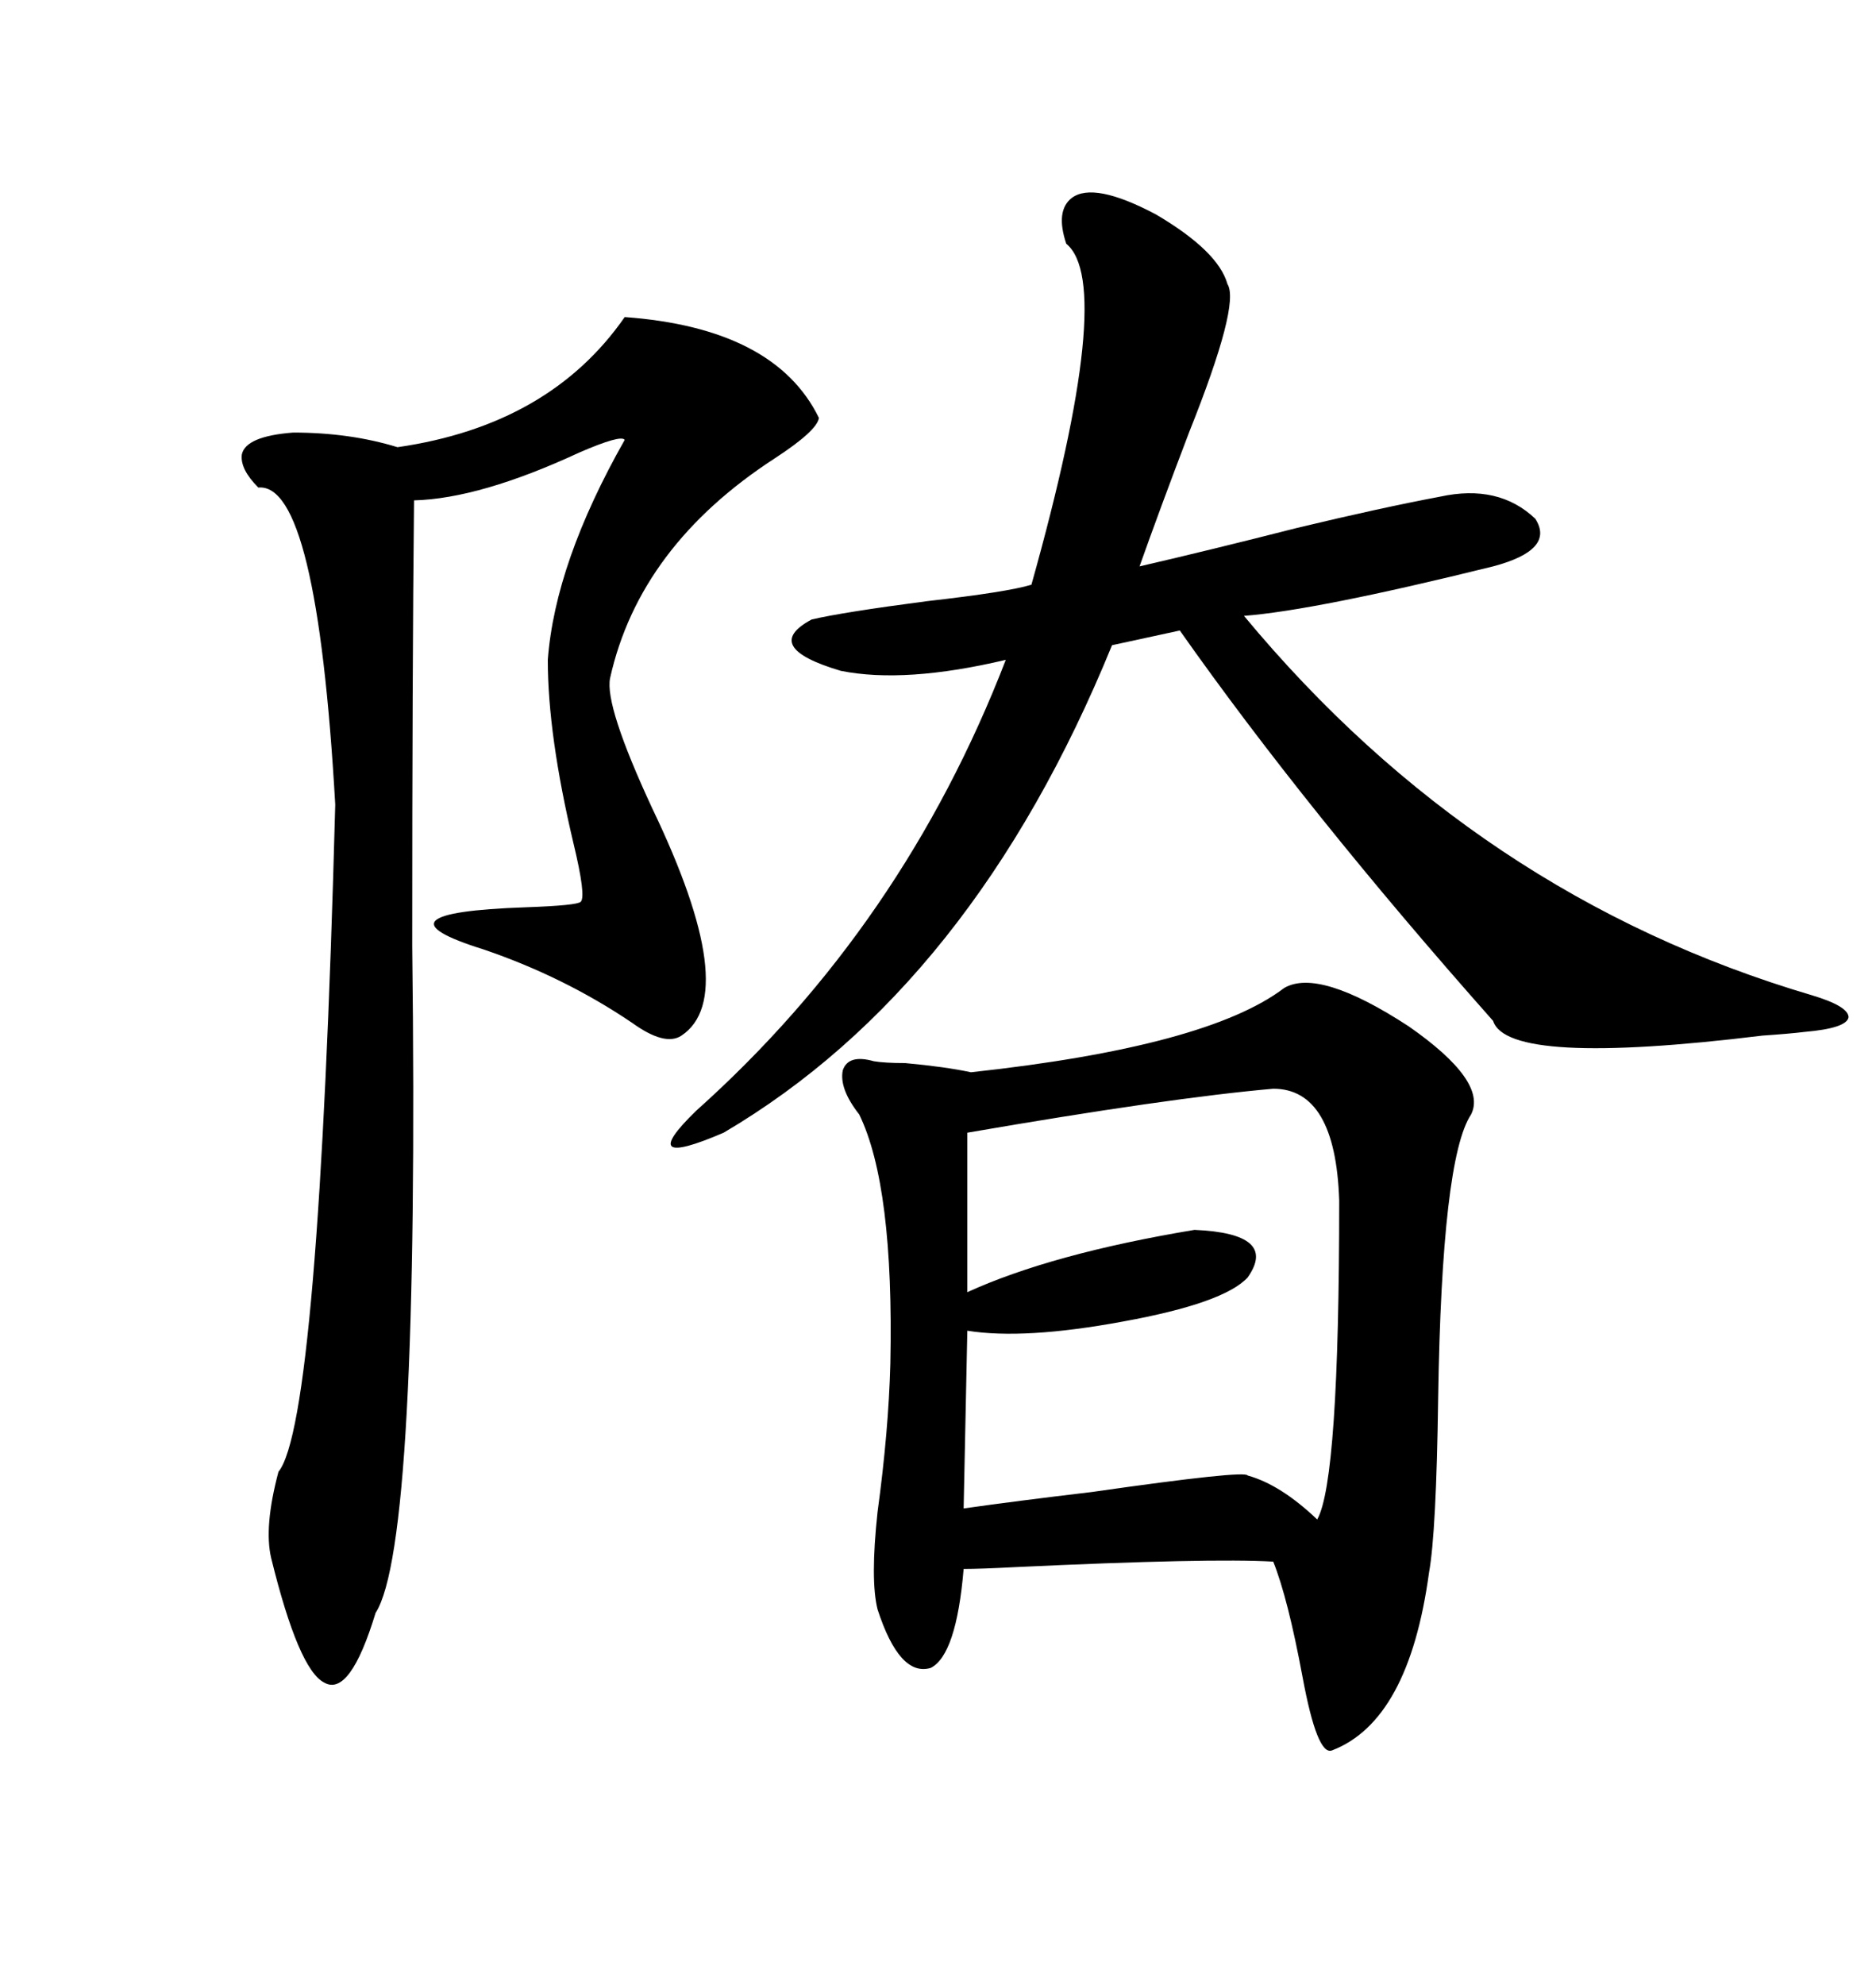 <svg xmlns="http://www.w3.org/2000/svg" xmlns:xlink="http://www.w3.org/1999/xlink" width="300" height="317.285"><path d="M205.37 157.91L205.37 157.91Q210.94 154.69 225.29 164.06L225.29 164.06Q237.89 172.85 235.25 178.13L235.25 178.13Q230.57 185.16 229.98 223.54L229.98 223.54Q229.69 244.92 228.52 251.37L228.52 251.37Q225.29 275.10 212.99 279.79L212.99 279.79Q210.64 280.66 208.30 268.07L208.30 268.07Q205.96 255.47 203.61 249.61L203.61 249.61Q193.65 249.02 162.30 250.49L162.30 250.49Q156.74 250.78 154.10 250.78L154.10 250.78Q152.93 264.55 148.83 266.60L148.83 266.60Q143.85 268.07 140.33 257.23L140.33 257.23Q139.16 252.54 140.33 241.70L140.33 241.70Q142.09 228.81 142.38 217.97L142.38 217.97Q142.97 189.55 137.40 178.13L137.40 178.13Q134.18 174.02 134.77 171.09L134.77 171.09Q135.64 168.46 139.75 169.63L139.75 169.63Q141.50 169.92 144.73 169.92L144.73 169.92Q151.17 170.51 155.27 171.39L155.27 171.39Q193.07 167.29 205.37 157.91ZM99.90 50.68L99.90 50.68Q123.93 52.44 130.96 66.80L130.96 66.80Q130.66 68.85 123.93 73.24L123.93 73.24Q102.25 87.30 97.56 108.40L97.56 108.40Q96.68 112.79 104.30 129.20L104.30 129.20Q118.65 159.08 108.98 165.53L108.98 165.53Q106.35 167.29 101.07 163.48L101.07 163.48Q90.23 156.15 77.34 151.76L77.34 151.76Q58.59 145.90 84.08 145.02L84.08 145.02Q92.29 144.73 92.87 144.14L92.87 144.14Q93.75 143.26 91.70 134.77L91.70 134.77Q87.60 117.48 87.60 105.47L87.60 105.47Q88.77 89.94 99.90 70.31L99.90 70.31Q99.32 69.43 92.58 72.36L92.58 72.36Q76.76 79.69 66.21 79.98L66.21 79.98Q65.92 107.52 65.92 151.17L65.92 151.17Q67.09 246.97 60.06 257.81L60.06 257.81Q55.96 271.29 51.86 268.95L51.86 268.95Q47.75 266.89 43.36 249.02L43.36 249.02Q42.19 244.04 44.53 235.25L44.53 235.25Q50.98 227.34 53.61 128.61L53.61 128.61Q50.68 77.05 41.31 77.93L41.31 77.93Q38.38 75 38.67 72.66L38.67 72.66Q39.26 69.73 46.88 69.14L46.88 69.14Q55.96 69.14 63.57 71.48L63.57 71.48Q87.89 67.97 99.90 50.68ZM196.29 45.41L196.29 45.41Q198.34 48.63 190.14 69.14L190.14 69.14Q185.45 81.45 182.23 90.53L182.23 90.53Q193.65 87.89 207.42 84.38L207.42 84.38Q220.90 81.15 230.27 79.39L230.27 79.39Q239.65 77.34 245.51 82.91L245.51 82.91Q248.73 87.89 238.77 90.53L238.77 90.53Q210.35 97.56 198.93 98.44L198.93 98.44Q236.13 143.26 289.75 159.08L289.75 159.08Q295.61 160.84 295.61 162.60L295.61 162.60Q295.31 164.36 288.57 164.94L288.57 164.94Q286.23 165.23 281.84 165.53L281.84 165.53Q241.11 170.51 238.77 163.18L238.77 163.18Q208.89 129.49 188.67 100.78L188.67 100.78L177.83 103.13Q155.57 157.62 115.72 181.05L115.72 181.05Q101.37 187.21 111.33 177.54L111.33 177.54Q144.43 147.95 160.84 105.47L160.84 105.47Q144.73 109.28 134.47 107.23L134.47 107.23Q121.58 103.42 129.79 99.02L129.79 99.02Q134.77 97.85 148.24 96.09L148.24 96.09Q161.13 94.63 164.94 93.46L164.94 93.46Q178.42 45.41 170.51 38.96L170.51 38.96Q168.75 33.69 171.39 31.64L171.39 31.64Q174.90 29.00 184.86 34.28L184.86 34.28Q194.82 40.14 196.29 45.41ZM203.61 174.02L203.61 174.02Q186.91 175.49 154.69 181.05L154.69 181.05L154.69 206.54Q168.16 200.39 191.02 196.58L191.02 196.58Q204.49 197.17 199.51 204.20L199.51 204.20Q195.70 208.30 179.59 211.23L179.59 211.23Q163.77 214.16 154.69 212.70L154.69 212.70L154.10 241.11Q162.30 239.94 174.61 238.48L174.61 238.48Q199.22 234.96 199.51 235.84L199.51 235.84Q204.79 237.30 210.64 242.87L210.64 242.87Q214.16 236.72 214.16 191.89L214.16 191.89Q213.57 174.02 203.61 174.02Z"/></svg>